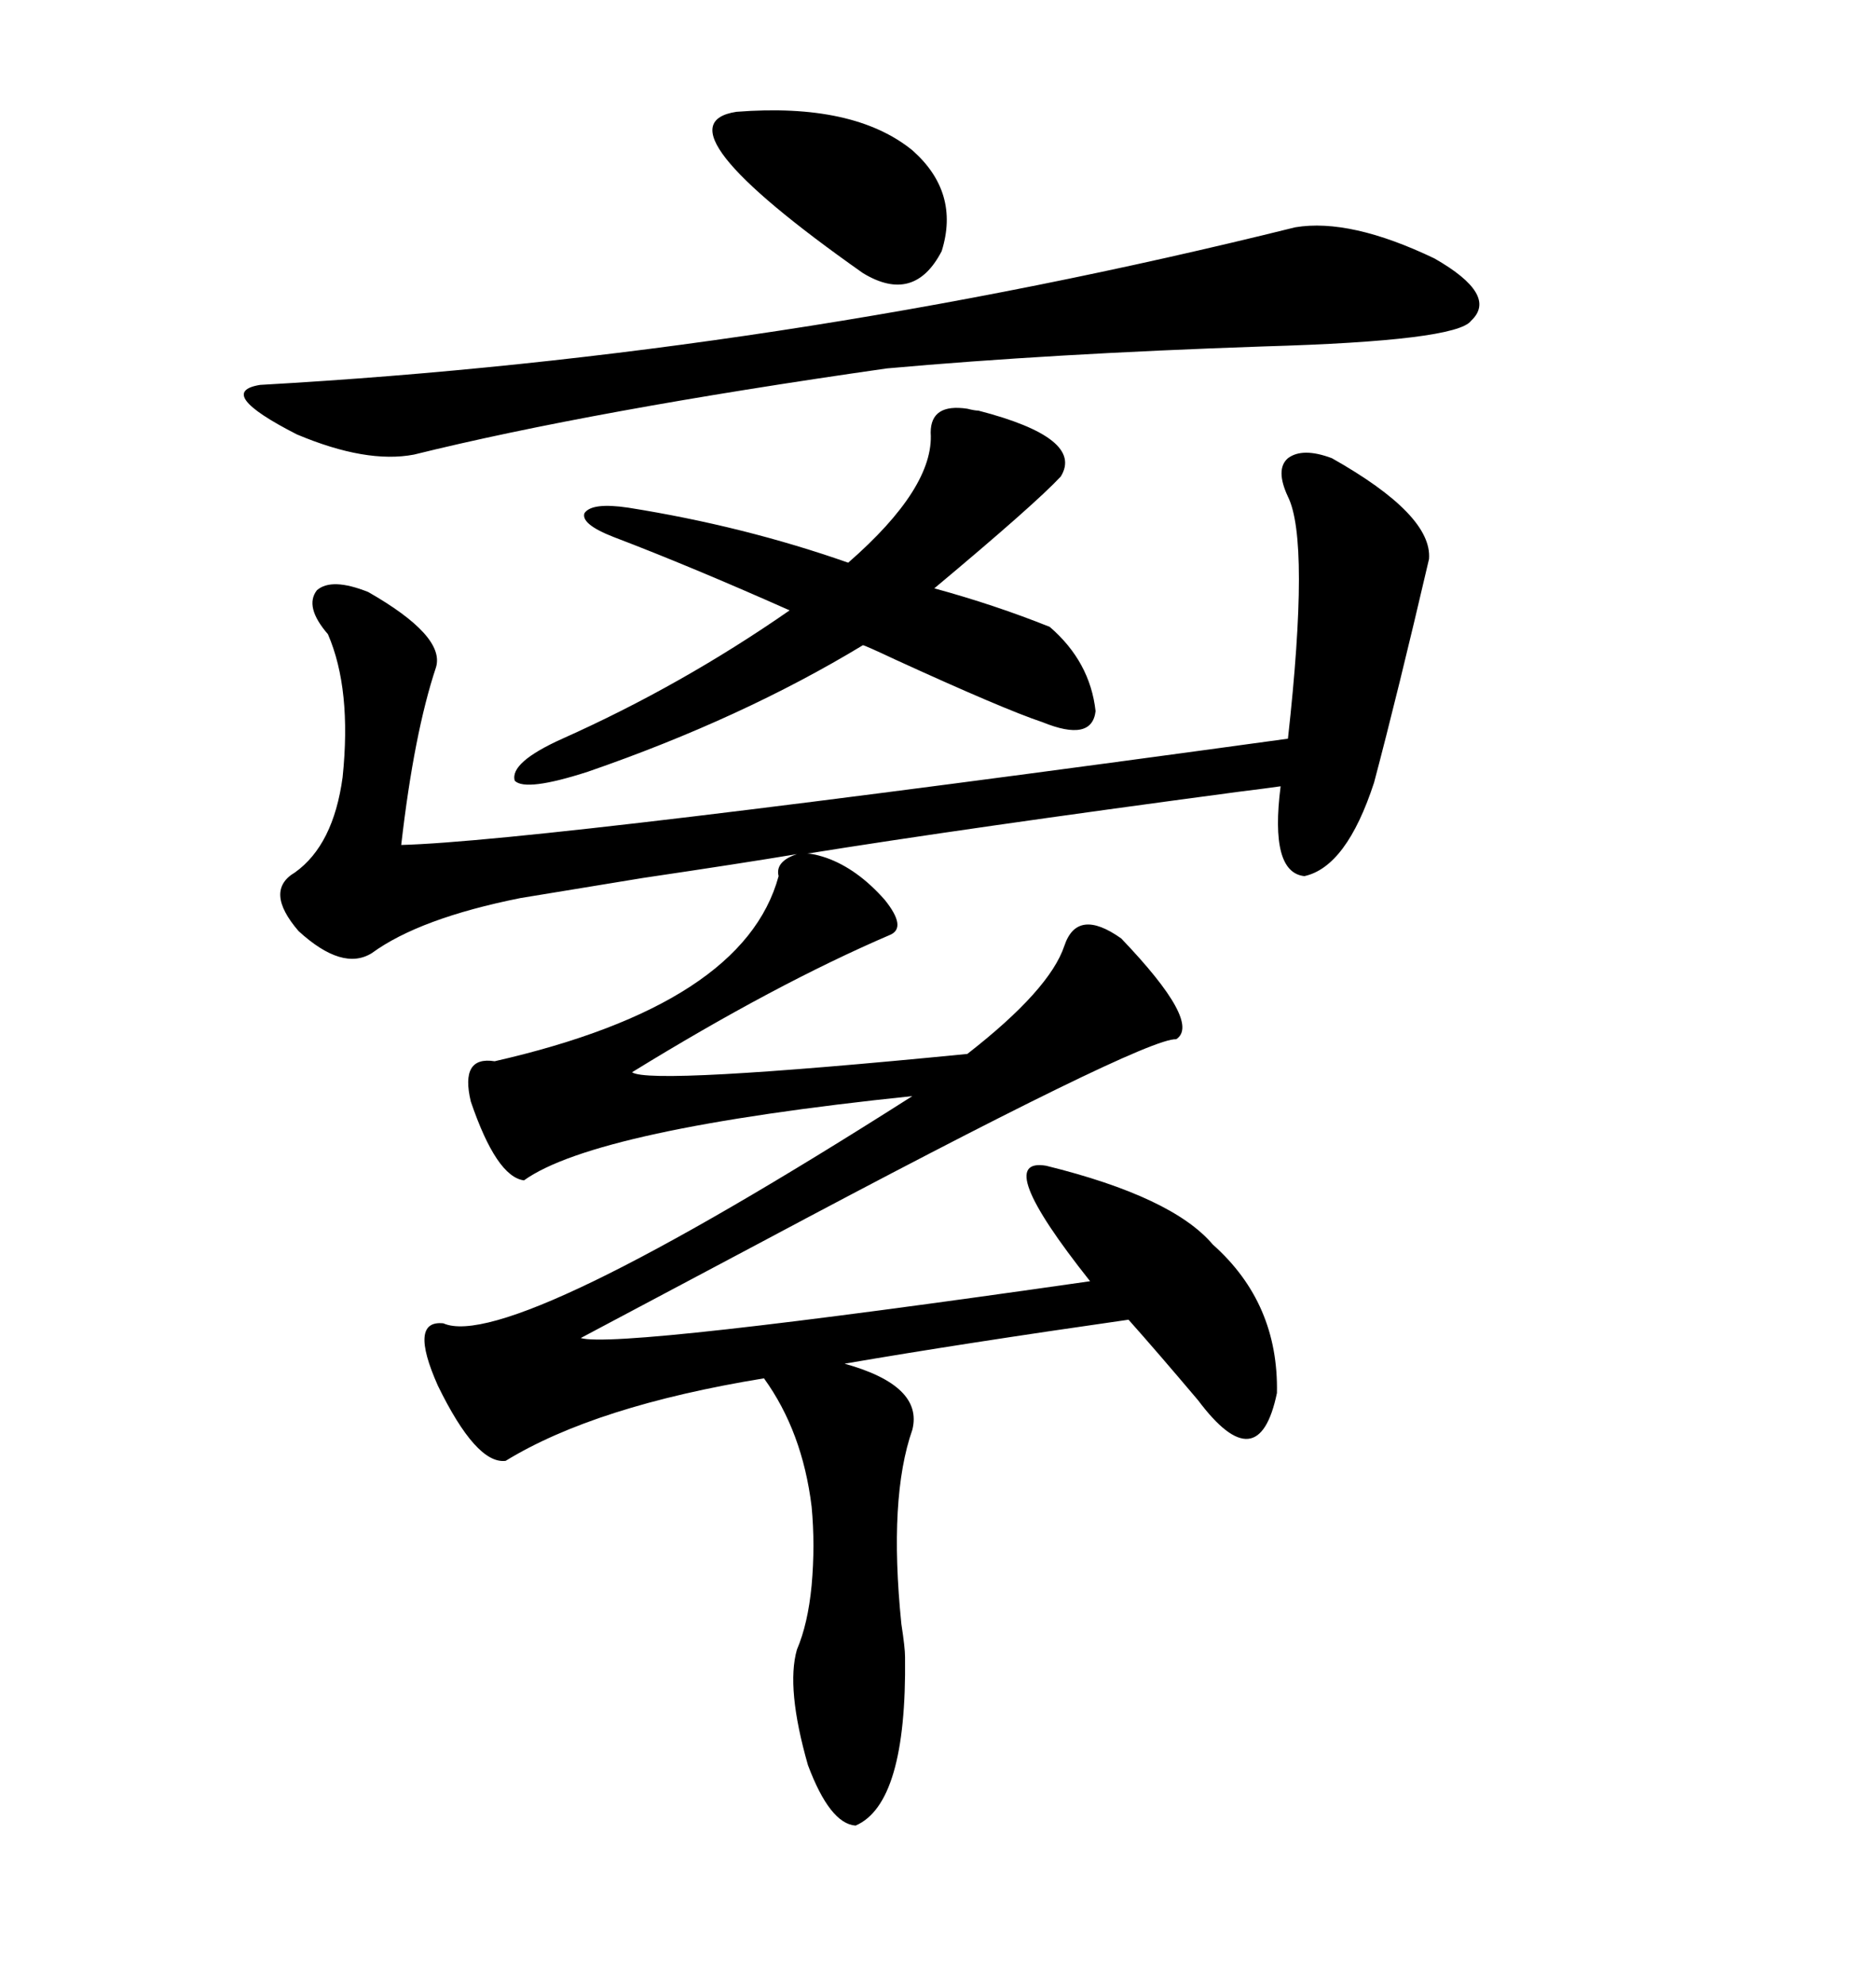 <svg xmlns="http://www.w3.org/2000/svg" xmlns:xlink="http://www.w3.org/1999/xlink" width="300" height="317.285"><path d="M132.13 137.11L132.13 137.11Q137.11 138.87 141.50 143.85L141.50 143.85Q145.02 148.24 142.38 149.41L142.38 149.41Q123.93 157.32 101.07 171.39L101.07 171.39Q104.00 173.44 154.69 168.46L154.69 168.46Q167.87 158.20 170.21 151.17L170.21 151.17Q172.27 145.02 179.30 150L179.30 150Q192.19 163.48 188.09 166.11L188.09 166.11Q183.11 165.82 121.58 198.63L121.58 198.63Q102.25 208.89 92.87 213.87L92.87 213.87Q98.73 215.63 174.32 204.79L174.32 204.79Q158.50 184.86 167.29 186.33L167.29 186.33Q187.50 191.31 193.95 198.93L193.95 198.93Q204.49 208.30 204.20 222.66L204.20 222.66Q201.27 236.72 191.60 223.83L191.60 223.83Q185.16 216.21 180.47 210.94L180.47 210.94Q153.81 214.75 135.06 217.97L135.06 217.97Q147.66 221.48 145.90 228.52L145.90 228.52Q142.09 239.36 144.14 259.57L144.14 259.57Q144.73 263.38 144.73 264.84L144.73 264.84Q145.02 288.28 136.82 291.80L136.82 291.80Q132.71 291.50 129.20 282.13L129.20 282.13Q125.68 269.82 127.44 263.67L127.44 263.67Q129.20 259.57 129.79 253.42L129.79 253.42Q130.37 246.97 129.79 240.82L129.79 240.82Q128.32 228.81 122.17 220.31L122.17 220.31Q95.21 224.71 80.86 233.50L80.86 233.50Q76.17 234.08 70.02 221.48L70.02 221.48Q65.33 210.94 70.90 211.52L70.90 211.52Q81.45 216.21 145.90 175.20L145.90 175.20Q95.21 180.47 83.79 188.67L83.79 188.67Q79.39 188.09 75.29 176.07L75.29 176.07Q73.54 168.75 79.10 169.63L79.10 169.63Q118.95 160.55 124.51 140.04L124.51 140.04Q123.93 137.70 127.44 136.52L127.44 136.52Q118.65 137.99 102.83 140.33L102.83 140.33Q88.48 142.68 83.20 143.55L83.20 143.55Q67.09 146.78 59.47 152.34L59.47 152.34Q54.79 155.27 47.75 148.83L47.75 148.83Q42.19 142.38 47.17 139.45L47.17 139.45Q53.32 135.06 54.79 124.22L54.79 124.22Q56.25 110.16 52.44 101.37L52.44 101.37Q48.63 96.97 50.68 94.34L50.68 94.34Q53.03 92.29 58.89 94.63L58.89 94.63Q71.19 101.66 69.73 106.64L69.73 106.64Q66.21 117.19 64.16 135.06L64.16 135.06Q86.43 134.47 205.96 118.07L205.96 118.07Q209.47 86.43 205.96 79.39L205.96 79.39Q203.91 75 205.96 73.24L205.96 73.24Q208.30 71.48 212.99 73.24L212.99 73.24Q229.10 82.32 228.52 89.36L228.52 89.36Q223.54 110.74 219.73 125.10L219.73 125.10Q215.33 138.57 208.59 140.04L208.59 140.04Q203.03 139.45 204.79 125.68L204.79 125.68Q202.73 125.98 198.05 126.56L198.05 126.56Q154.10 132.42 128.61 136.52L128.61 136.52Q129.49 136.23 132.13 137.11ZM207.13 36.33L207.13 36.33Q215.92 34.86 229.39 41.31L229.39 41.31Q239.65 47.17 235.25 51.27L235.25 51.27Q232.91 54.49 202.15 55.37L202.15 55.37Q167.87 56.54 141.80 58.89L141.80 58.89Q94.63 65.63 66.21 72.66L66.21 72.66Q58.59 74.12 47.46 69.43L47.46 69.43Q34.28 62.70 41.60 61.52L41.60 61.52Q124.51 56.84 207.13 36.33ZM148.83 69.14L148.83 69.14Q148.83 64.45 154.69 65.33L154.69 65.33Q155.86 65.63 156.45 65.63L156.45 65.63Q173.44 70.02 169.63 76.17L169.63 76.17Q165.53 80.57 149.41 94.04L149.41 94.04Q159.08 96.68 167.87 100.20L167.87 100.20Q174.32 105.76 175.20 113.67L175.20 113.67Q174.61 118.65 166.70 115.43L166.70 115.43Q160.55 113.38 143.26 105.47L143.26 105.47Q138.28 103.13 137.99 103.13L137.99 103.13Q118.65 114.84 94.04 123.34L94.04 123.34Q84.08 126.56 82.32 124.80L82.32 124.80Q81.45 121.88 89.94 118.07L89.94 118.07Q108.98 109.57 126.27 97.56L126.27 97.56Q110.45 90.53 98.14 85.84L98.14 85.84Q92.87 83.79 93.46 82.03L93.46 82.03Q94.63 80.27 100.49 81.15L100.49 81.15Q118.95 84.08 135.64 89.94L135.64 89.94Q149.41 77.93 148.83 69.14ZM117.77 17.87L117.77 17.87Q136.52 16.41 145.90 24.02L145.90 24.02Q153.52 30.76 150.59 40.14L150.59 40.14Q146.19 48.63 137.99 43.65L137.99 43.65Q104.30 19.92 117.77 17.87Z"/></svg>